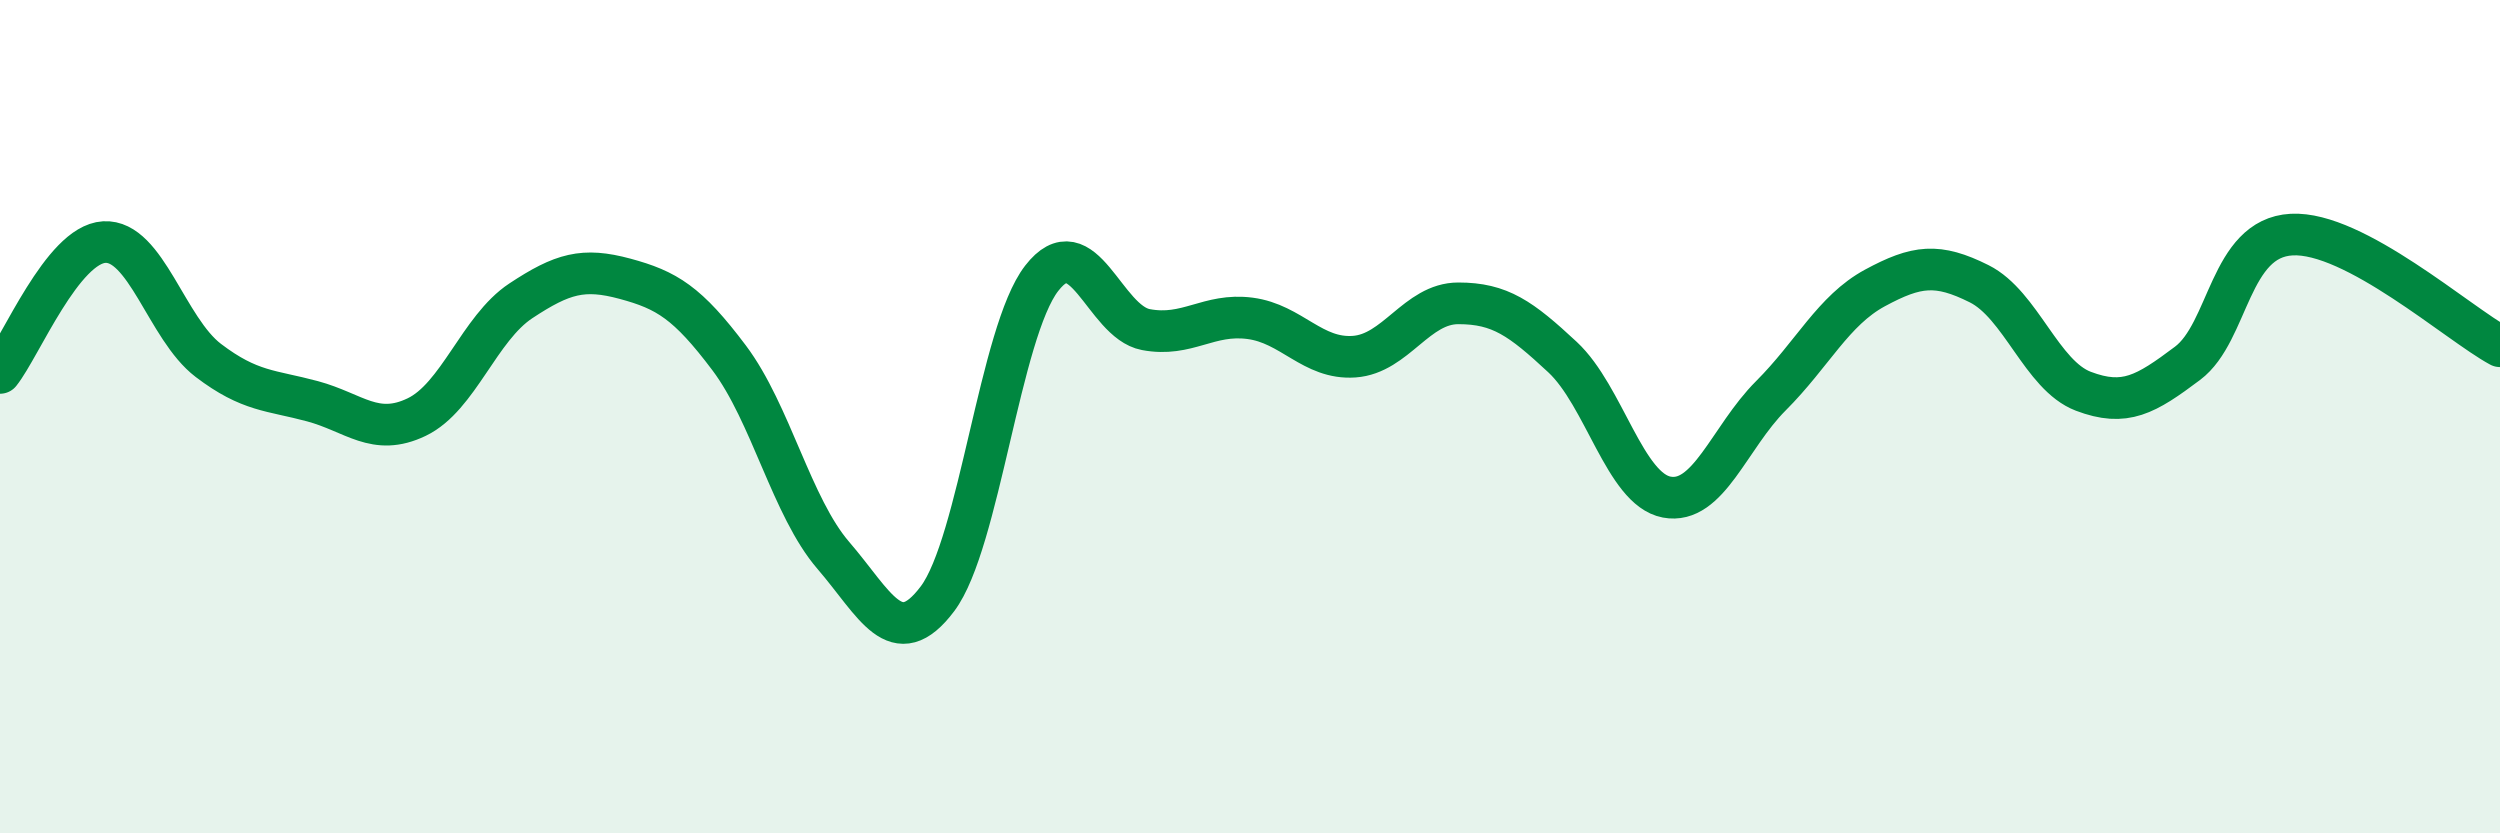 
    <svg width="60" height="20" viewBox="0 0 60 20" xmlns="http://www.w3.org/2000/svg">
      <path
        d="M 0,8.95 C 0.5,8.32 1.5,5.87 2.5,5.81 C 3.5,5.75 4,7.89 5,8.65 C 6,9.41 6.5,9.36 7.5,9.63 C 8.5,9.9 9,10.49 10,10.01 C 11,9.53 11.5,7.88 12.5,7.22 C 13.5,6.56 14,6.42 15,6.69 C 16,6.96 16.5,7.26 17.5,8.59 C 18.5,9.92 19,12.17 20,13.33 C 21,14.49 21.5,15.7 22.5,14.37 C 23.5,13.04 24,7.97 25,6.68 C 26,5.39 26.5,7.72 27.5,7.91 C 28.5,8.1 29,7.51 30,7.64 C 31,7.77 31.5,8.63 32.5,8.56 C 33.5,8.49 34,7.28 35,7.28 C 36,7.28 36.5,7.64 37.5,8.57 C 38.5,9.5 39,11.74 40,11.93 C 41,12.12 41.5,10.5 42.5,9.5 C 43.5,8.5 44,7.45 45,6.91 C 46,6.37 46.5,6.31 47.5,6.81 C 48.5,7.31 49,9.01 50,9.39 C 51,9.77 51.5,9.47 52.5,8.72 C 53.5,7.97 53.5,5.71 55,5.63 C 56.5,5.55 59,7.77 60,8.31L60 20L0 20Z"
        fill="#008740"
        opacity="0.1"
        stroke-linecap="round"
        stroke-linejoin="round"
      />
      <path
        d="M 0,8.95 C 0.5,8.32 1.5,5.87 2.5,5.81 C 3.5,5.75 4,7.89 5,8.65 C 6,9.41 6.5,9.36 7.5,9.63 C 8.5,9.9 9,10.49 10,10.01 C 11,9.53 11.5,7.88 12.5,7.22 C 13.5,6.56 14,6.42 15,6.69 C 16,6.96 16.5,7.26 17.5,8.59 C 18.5,9.92 19,12.17 20,13.33 C 21,14.49 21.5,15.7 22.5,14.37 C 23.5,13.04 24,7.97 25,6.68 C 26,5.39 26.5,7.72 27.5,7.91 C 28.5,8.1 29,7.51 30,7.64 C 31,7.77 31.5,8.63 32.5,8.56 C 33.5,8.49 34,7.28 35,7.28 C 36,7.28 36.5,7.64 37.5,8.57 C 38.5,9.5 39,11.74 40,11.93 C 41,12.12 41.5,10.5 42.5,9.5 C 43.5,8.5 44,7.45 45,6.91 C 46,6.37 46.5,6.31 47.5,6.81 C 48.5,7.31 49,9.01 50,9.39 C 51,9.77 51.5,9.47 52.5,8.72 C 53.5,7.97 53.5,5.71 55,5.63 C 56.5,5.55 59,7.77 60,8.31"
        stroke="#008740"
        stroke-width="1"
        fill="none"
        stroke-linecap="round"
        stroke-linejoin="round"
      />
    </svg>
  